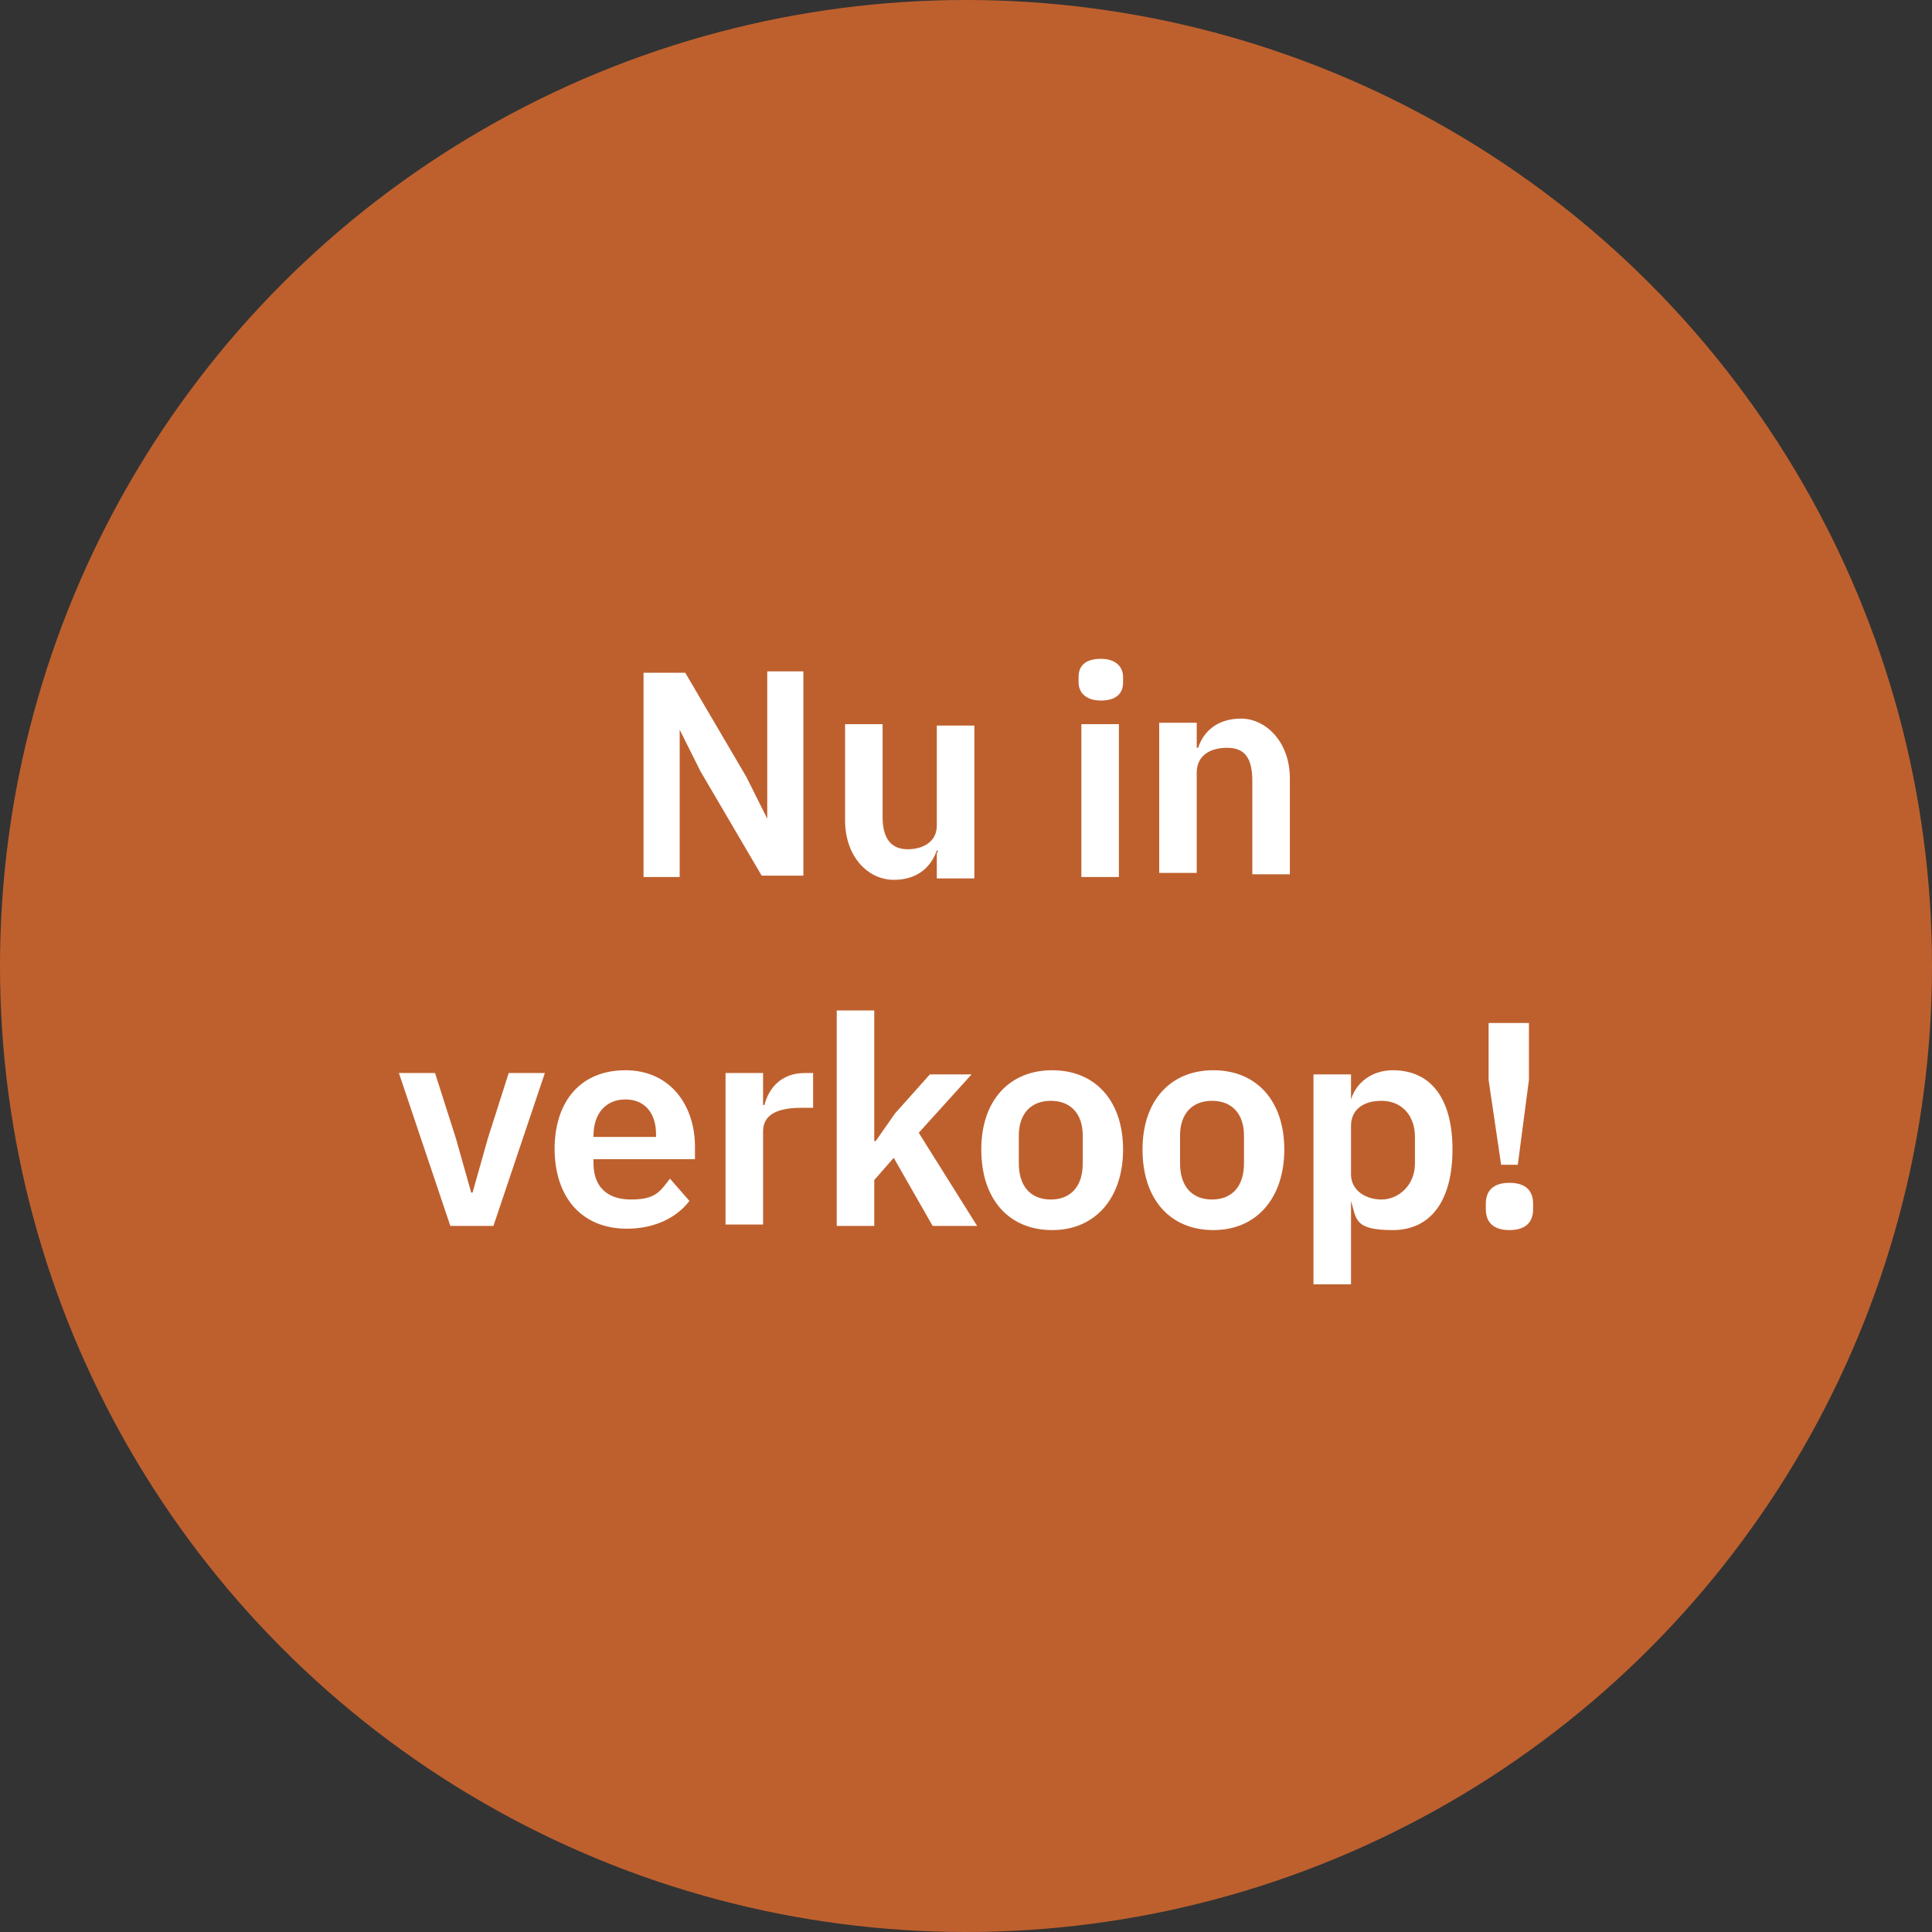<svg xmlns="http://www.w3.org/2000/svg" id="uuid-28bb2093-2c49-48b3-b444-e452a606085a" viewBox="0 0 139 139"><rect x="0" y="0" width="139" height="139" fill="#333333" stroke="none"/><g id="uuid-f15ebe6b-2b10-440e-84fb-ae22c3a69dfb"><circle id="uuid-9b4fcb2d-57bc-42e7-ae3f-04e64fc1a032" cx="69.5" cy="69.5" r="69.5" fill="#be602e" stroke-width="0"></circle><g><path d="M50.4,55.5l-1.5-3h0v10.6h-2.6v-14.7h3l4.4,7.5,1.5,3h0v-10.6h2.6v14.7h-3l-4.4-7.5Z" fill="#fff" stroke-width="0"></path><path d="M67.5,61.2h-.1c-.4,1.1-1.3,2.1-3.1,2.1s-3.5-1.6-3.5-4.3v-6.9h2.7v6.7c0,1.5.6,2.3,1.8,2.3s2.1-.6,2.1-1.7v-7.2h2.7v11h-2.7v-1.8Z" fill="#fff" stroke-width="0"></path><path d="M77.6,49.1v-.4c0-.8.5-1.3,1.6-1.3s1.6.6,1.6,1.3v.4c0,.8-.5,1.3-1.6,1.3s-1.6-.6-1.6-1.3ZM77.8,52.1h2.7v11h-2.7v-11Z" fill="#fff" stroke-width="0"></path><path d="M83.4,63v-11h2.7v1.8h.1c.4-1.2,1.4-2.1,3.1-2.1s3.5,1.6,3.5,4.3v6.9h-2.7v-6.7c0-1.6-.5-2.4-1.8-2.4s-2.2.6-2.2,1.8v7.2h-2.7Z" fill="#fff" stroke-width="0"></path></g><g><path d="M32.4,88.2l-3.7-11h2.6l1.5,4.7,1.1,3.9h.1l1.1-3.9,1.5-4.7h2.6l-3.7,11h-3.2Z" fill="#fff" stroke-width="0"></path><path d="M39.9,82.7c0-3.5,1.9-5.7,5.1-5.7s5,2.5,5,5.5v.9h-7.3v.3c0,1.6.9,2.6,2.7,2.6s2.1-.6,2.8-1.5l1.4,1.6c-.9,1.2-2.5,2-4.5,2-3.2,0-5.2-2.2-5.2-5.8ZM42.7,81.6v.2h4.5v-.2c0-1.5-.8-2.5-2.2-2.5s-2.3,1-2.3,2.6Z" fill="#fff" stroke-width="0"></path><path d="M52.2,88.2v-11h2.7v2.3h.1c.3-1.2,1.2-2.3,2.9-2.3h.6v2.5h-.8c-1.8,0-2.8.5-2.8,1.7v6.7h-2.7Z" fill="#fff" stroke-width="0"></path><path d="M60.2,72.7h2.7v9.4h.1l1.4-2,2.5-2.8h3l-3.8,4.2,4.2,6.7h-3.2l-2.8-4.9-1.4,1.6v3.3h-2.7v-15.5Z" fill="#fff" stroke-width="0"></path><path d="M70.6,82.7c0-3.5,2-5.7,5.1-5.7s5.1,2.2,5.1,5.7-2,5.8-5.1,5.8-5.1-2.2-5.1-5.8ZM77.9,83.7v-2c0-1.6-.9-2.5-2.3-2.5s-2.3.9-2.3,2.5v2c0,1.7.9,2.6,2.3,2.6s2.3-.9,2.3-2.6Z" fill="#fff" stroke-width="0"></path><path d="M82.2,82.7c0-3.5,2-5.7,5.1-5.7s5.1,2.2,5.1,5.7-2,5.8-5.1,5.8-5.1-2.2-5.1-5.8ZM89.5,83.7v-2c0-1.6-.9-2.5-2.3-2.5s-2.3.9-2.3,2.5v2c0,1.7.9,2.6,2.3,2.6s2.3-.9,2.3-2.6Z" fill="#fff" stroke-width="0"></path><path d="M94.5,77.3h2.7v1.8h0c.4-1.3,1.6-2.1,3-2.1,2.8,0,4.3,2.1,4.3,5.7s-1.5,5.8-4.3,5.8-2.6-.8-3-2.1h0v6h-2.7v-15.2ZM101.8,83.7v-1.9c0-1.6-1-2.6-2.4-2.6s-2.2.7-2.2,1.8v3.5c0,1.1,1,1.8,2.2,1.8s2.4-1,2.4-2.6Z" fill="#fff" stroke-width="0"></path><path d="M106.9,87v-.4c0-.9.5-1.5,1.7-1.5s1.7.6,1.7,1.5v.4c0,.9-.5,1.5-1.7,1.5s-1.7-.6-1.7-1.5ZM108,83.8l-.9-6.1v-4.1h2.9v4.1l-.8,6.1h-1.2Z" fill="#fff" stroke-width="0"></path></g></g></svg>